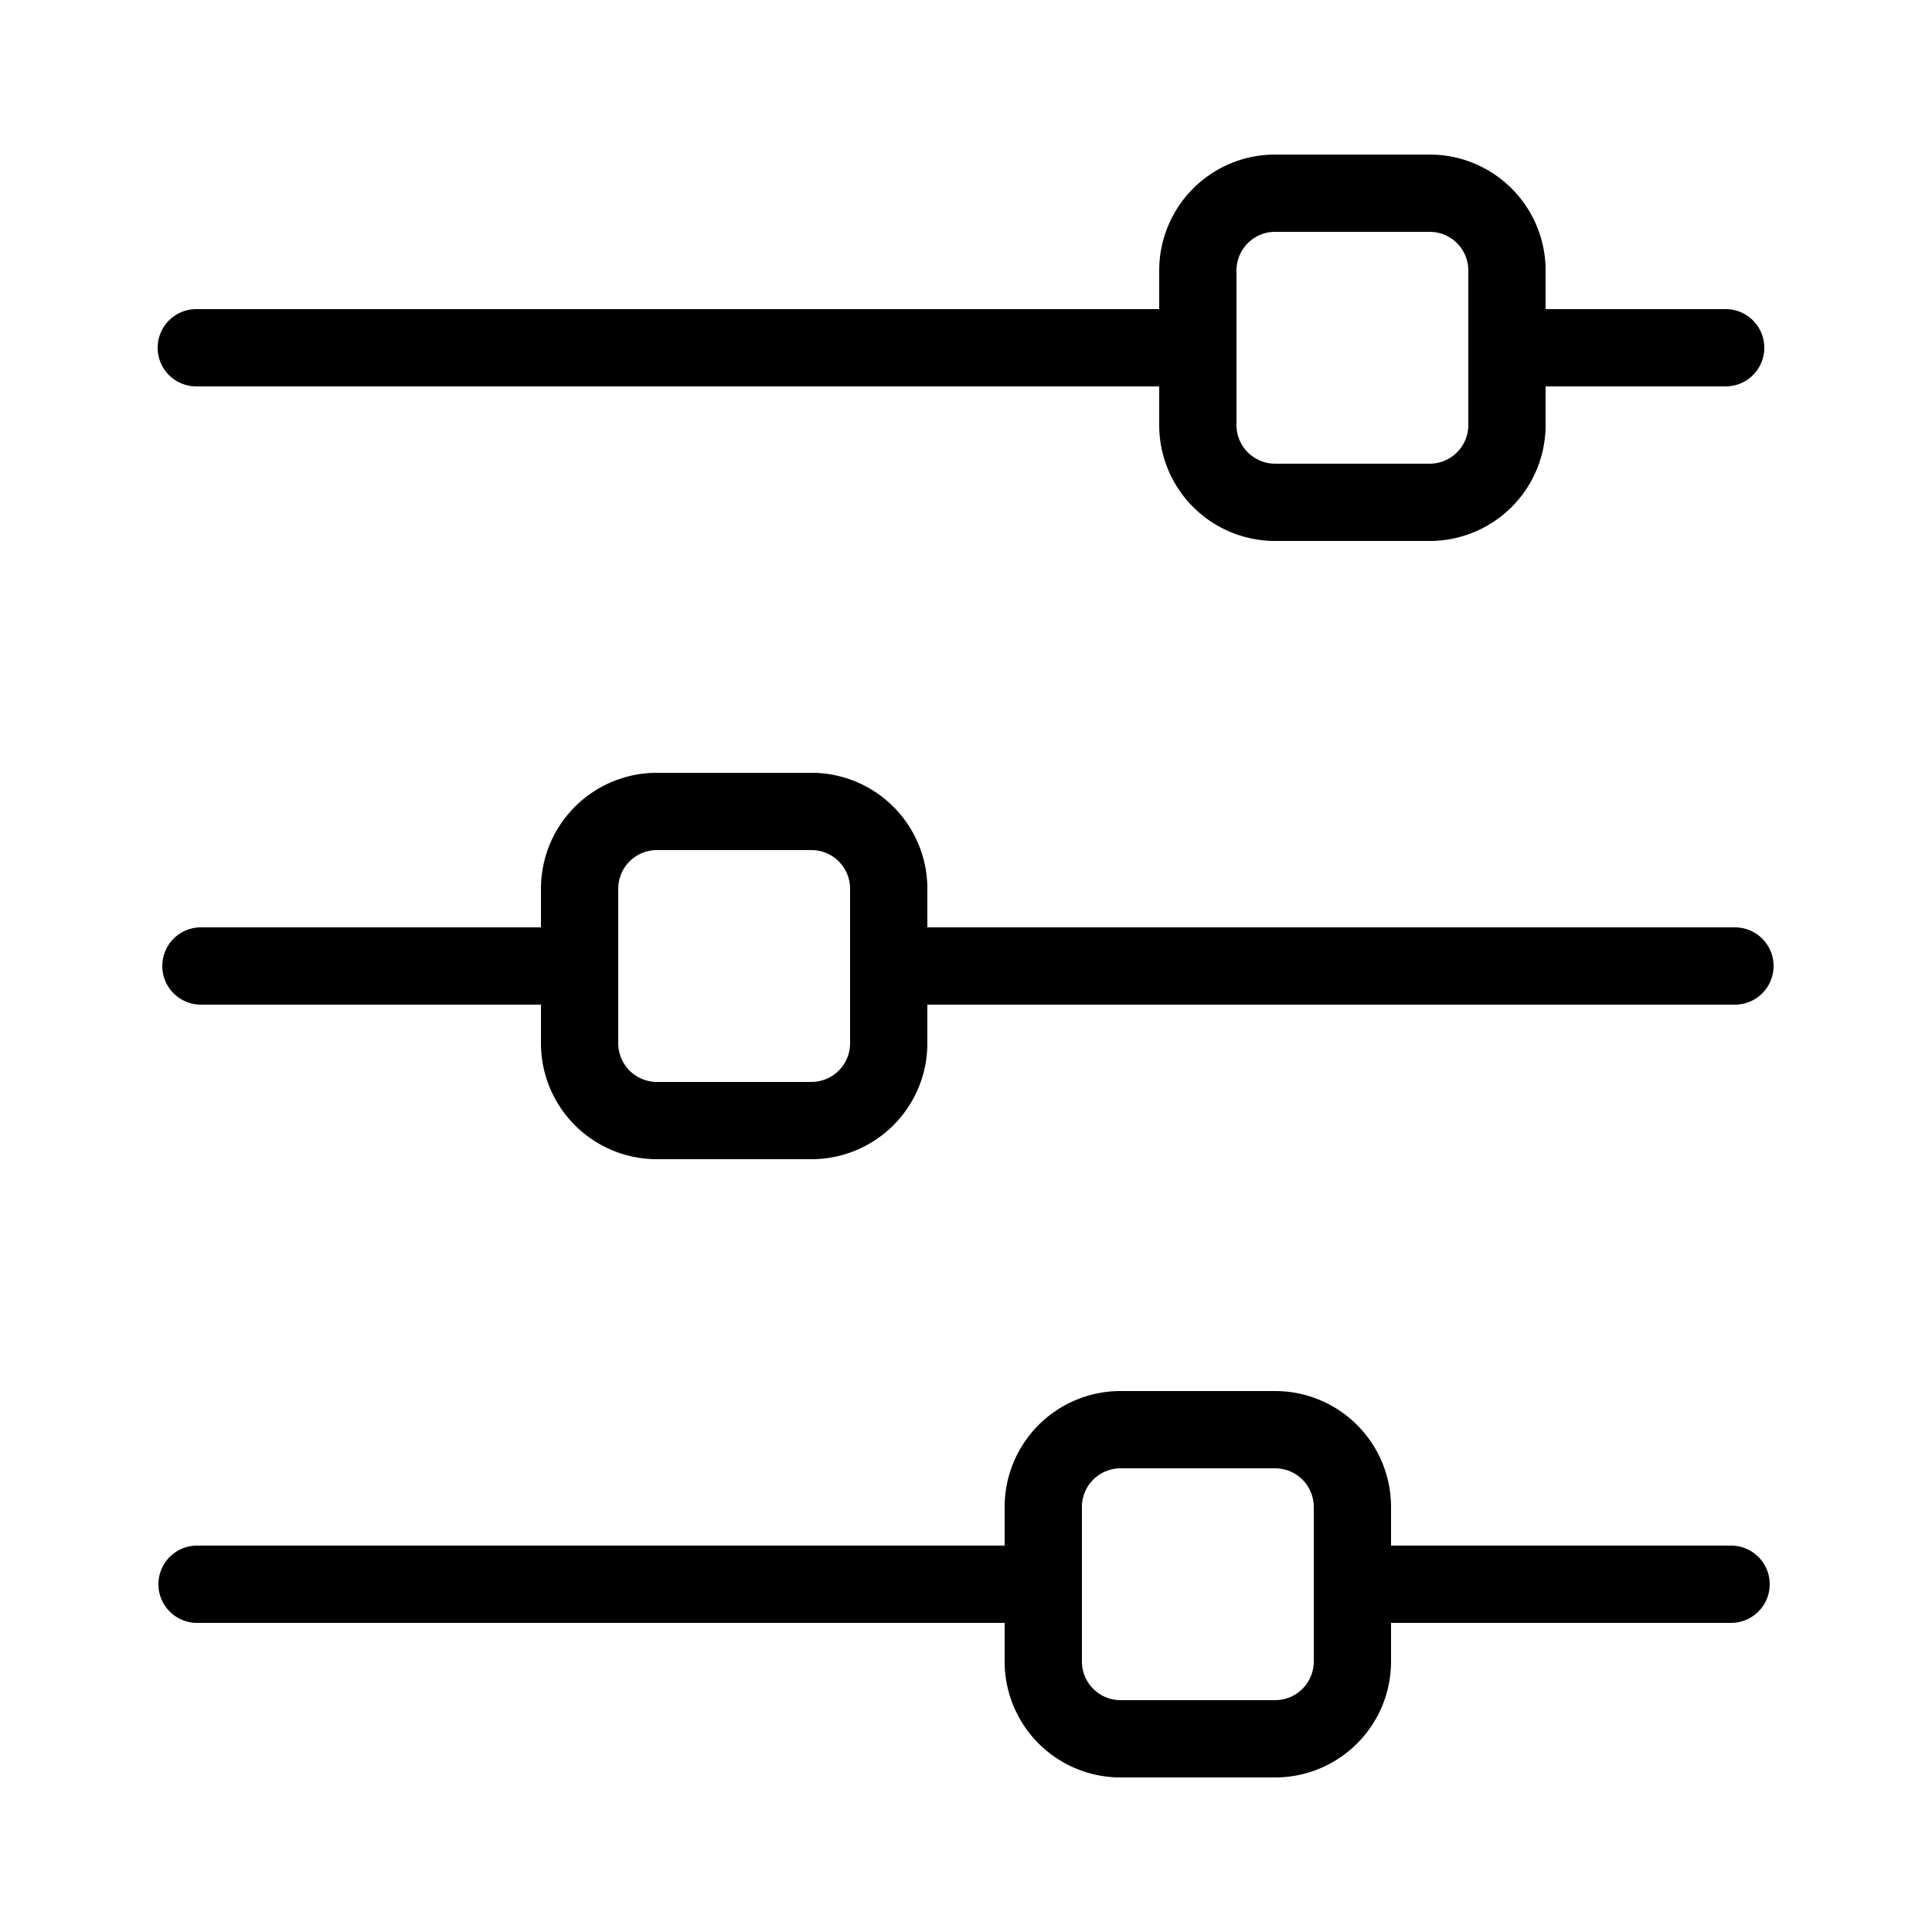 <?xml version="1.0"?>
<svg xmlns="http://www.w3.org/2000/svg" viewBox="0 0 25 25" width="512" height="512"><g id="Layer_28" data-name="Layer 28"><path d="M2.54,5H15v.5A1.5,1.5,0,0,0,16.5,7h2A1.5,1.5,0,0,0,20,5.5V5h2.33a.5.5,0,0,0,0-1H20V3.5A1.5,1.5,0,0,0,18.5,2h-2A1.5,1.5,0,0,0,15,3.5V4H2.54a.5.5,0,0,0,0,1ZM16,3.5a.5.5,0,0,1,.5-.5h2a.5.5,0,0,1,.5.5v2a.5.5,0,0,1-.5.5h-2a.5.5,0,0,1-.5-.5Z"/><path d="M22.4,20H18v-.5A1.5,1.5,0,0,0,16.5,18h-2A1.5,1.5,0,0,0,13,19.5V20H2.55a.5.5,0,0,0,0,1H13v.5A1.5,1.5,0,0,0,14.5,23h2A1.5,1.5,0,0,0,18,21.5V21h4.4a.5.5,0,0,0,0-1ZM17,21.5a.5.5,0,0,1-.5.5h-2a.5.5,0,0,1-.5-.5v-2a.5.5,0,0,1,.5-.5h2a.5.5,0,0,1,.5.5Z"/><path d="M8.5,15h2A1.5,1.5,0,0,0,12,13.5V13H22.45a.5.5,0,1,0,0-1H12v-.5A1.5,1.5,0,0,0,10.5,10h-2A1.5,1.5,0,0,0,7,11.5V12H2.6a.5.5,0,1,0,0,1H7v.5A1.5,1.5,0,0,0,8.5,15ZM8,11.5a.5.5,0,0,1,.5-.5h2a.5.5,0,0,1,.5.5v2a.5.5,0,0,1-.5.5h-2a.5.5,0,0,1-.5-.5Z"/></g></svg>
